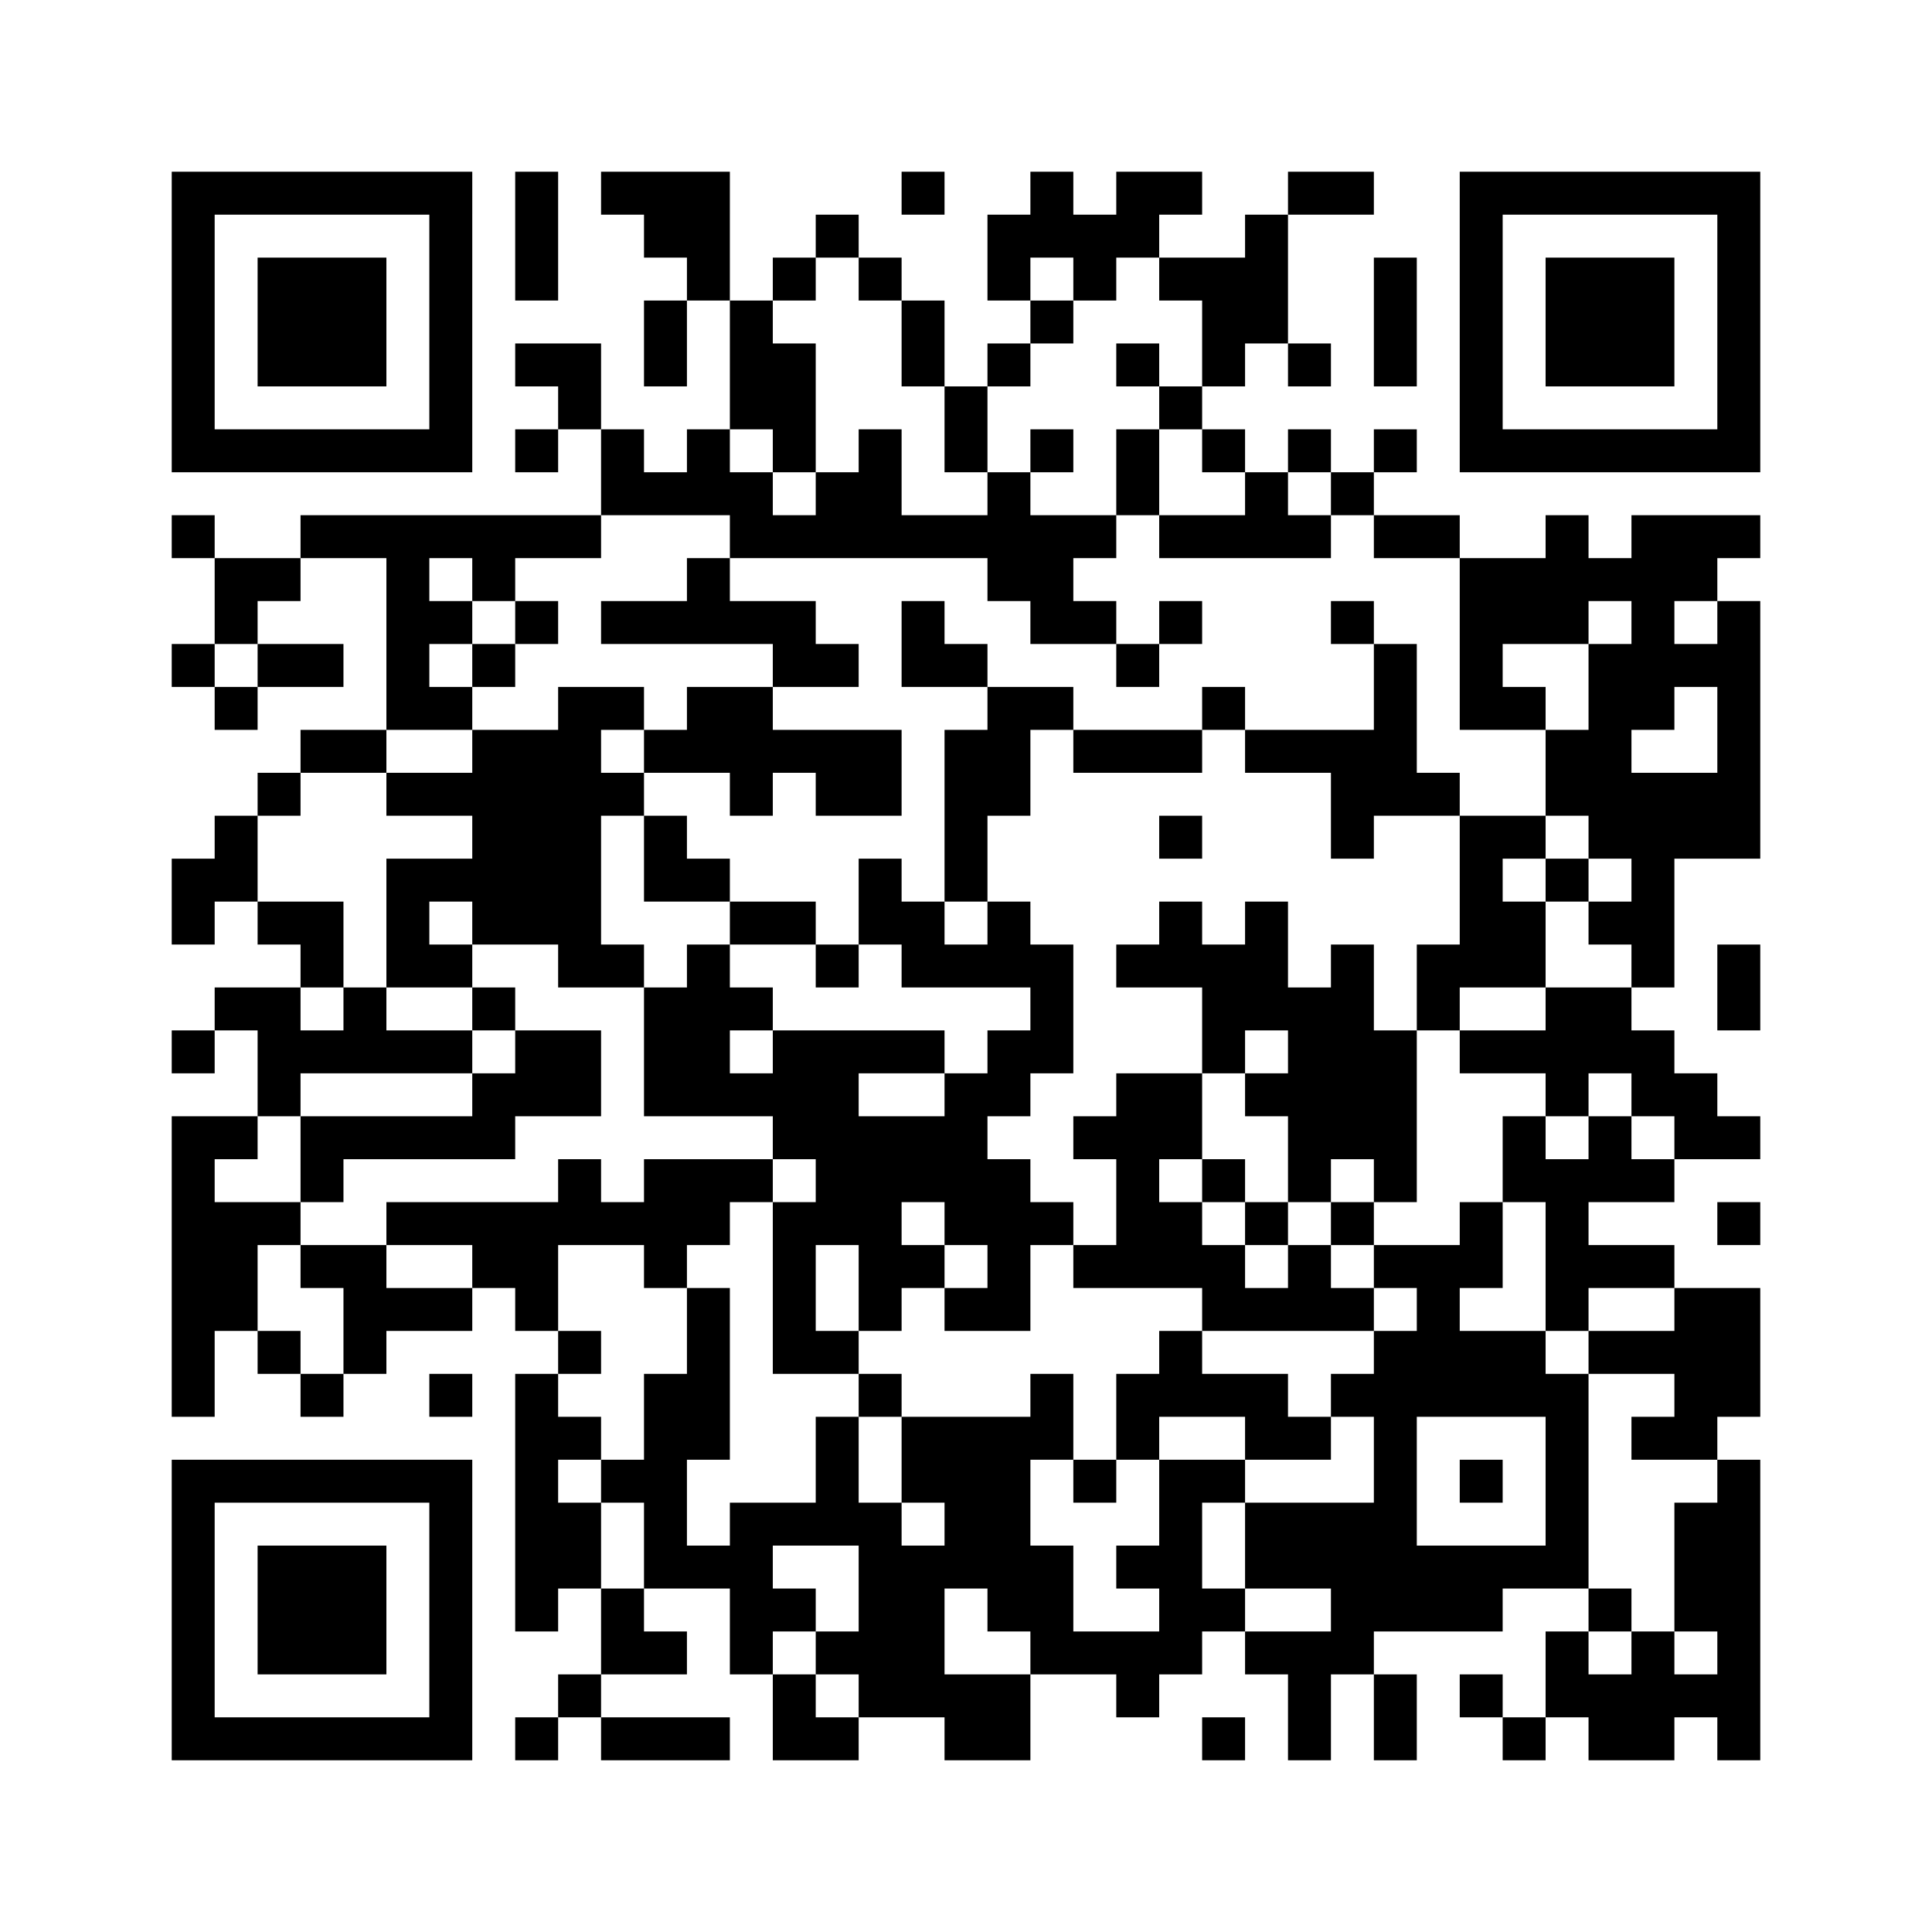 ﻿<?xml version="1.0" encoding="UTF-8"?>
<!DOCTYPE svg PUBLIC "-//W3C//DTD SVG 1.1//EN" "http://www.w3.org/Graphics/SVG/1.1/DTD/svg11.dtd">
<svg xmlns="http://www.w3.org/2000/svg" version="1.1" viewBox="0 0 45 45" stroke="none">
	<rect width="100%" height="100%" fill="#ffffff"/>
	<path d="M4,4h7v1h-7z M12,4h1v3h-1z M14,4h3v1h-3z M21,4h1v1h-1z M24,4h1v2h-1z M26,4h2v1h-2z M30,4h2v1h-2z M34,4h7v1h-7z M4,5h1v6h-1z M10,5h1v6h-1z M15,5h2v1h-2z M19,5h1v1h-1z M23,5h1v2h-1z M25,5h2v1h-2z M29,5h1v3h-1z M34,5h1v6h-1z M40,5h1v6h-1z M6,6h3v3h-3z M16,6h1v1h-1z M18,6h1v1h-1z M20,6h1v1h-1z M25,6h1v1h-1z M27,6h2v1h-2z M32,6h1v3h-1z M36,6h3v3h-3z M15,7h1v2h-1z M17,7h1v3h-1z M21,7h1v2h-1z M24,7h1v1h-1z M28,7h1v2h-1z M12,8h2v1h-2z M18,8h1v3h-1z M23,8h1v1h-1z M26,8h1v1h-1z M30,8h1v1h-1z M13,9h1v1h-1z M22,9h1v2h-1z M27,9h1v1h-1z M5,10h5v1h-5z M12,10h1v1h-1z M14,10h1v2h-1z M16,10h1v2h-1z M20,10h1v3h-1z M24,10h1v1h-1z M26,10h1v2h-1z M28,10h1v1h-1z M30,10h1v1h-1z M32,10h1v1h-1z M35,10h5v1h-5z M15,11h1v1h-1z M17,11h1v2h-1z M19,11h1v2h-1z M23,11h1v3h-1z M29,11h1v2h-1z M31,11h1v1h-1z M4,12h1v1h-1z M7,12h7v1h-7z M18,12h1v1h-1z M21,12h2v1h-2z M24,12h1v3h-1z M25,12h1v1h-1z M27,12h2v1h-2z M30,12h1v1h-1z M32,12h2v1h-2z M36,12h1v3h-1z M38,12h1v5h-1z M39,12h2v1h-2z M5,13h2v1h-2z M9,13h1v4h-1z M11,13h1v1h-1z M16,13h1v2h-1z M34,13h2v2h-2z M37,13h1v1h-1z M39,13h1v1h-1z M5,14h1v1h-1z M10,14h1v1h-1z M12,14h1v1h-1z M14,14h2v1h-2z M17,14h2v1h-2z M21,14h1v2h-1z M25,14h1v1h-1z M27,14h1v1h-1z M31,14h1v1h-1z M40,14h1v6h-1z M4,15h1v1h-1z M6,15h2v1h-2z M11,15h1v1h-1z M18,15h2v1h-2z M22,15h1v1h-1z M26,15h1v1h-1z M32,15h1v4h-1z M34,15h1v2h-1z M37,15h1v5h-1z M39,15h1v1h-1z M5,16h1v1h-1z M10,16h1v1h-1z M13,16h1v7h-1z M14,16h1v1h-1z M16,16h2v2h-2z M23,16h1v3h-1z M24,16h1v1h-1z M28,16h1v1h-1z M35,16h1v1h-1z M7,17h2v1h-2z M11,17h2v5h-2z M15,17h1v1h-1z M18,17h3v1h-3z M22,17h1v4h-1z M25,17h3v1h-3z M29,17h3v1h-3z M36,17h1v2h-1z M6,18h1v1h-1z M9,18h2v1h-2z M14,18h1v1h-1z M17,18h1v1h-1z M19,18h2v1h-2z M31,18h1v2h-1z M33,18h1v1h-1z M38,18h1v5h-1z M39,18h1v2h-1z M5,19h1v2h-1z M15,19h1v2h-1z M27,19h1v1h-1z M34,19h1v4h-1z M35,19h1v1h-1z M4,20h1v2h-1z M9,20h1v3h-1z M10,20h1v1h-1z M16,20h1v1h-1z M20,20h1v2h-1z M36,20h1v1h-1z M6,21h2v1h-2z M17,21h2v1h-2z M21,21h1v2h-1z M23,21h1v2h-1z M27,21h1v2h-1z M29,21h1v3h-1z M35,21h1v2h-1z M37,21h1v1h-1z M7,22h1v1h-1z M10,22h1v1h-1z M14,22h1v1h-1z M16,22h1v4h-1z M19,22h1v1h-1z M22,22h1v1h-1z M24,22h1v3h-1z M26,22h1v1h-1z M28,22h1v3h-1z M31,22h1v5h-1z M33,22h1v2h-1z M40,22h1v2h-1z M5,23h2v1h-2z M8,23h1v2h-1z M11,23h1v1h-1z M15,23h1v3h-1z M17,23h1v1h-1z M30,23h1v5h-1z M36,23h2v2h-2z M4,24h1v1h-1z M6,24h2v1h-2z M9,24h2v1h-2z M12,24h2v2h-2z M18,24h2v3h-2z M20,24h2v1h-2z M23,24h1v2h-1z M32,24h1v4h-1z M34,24h2v1h-2z M38,24h1v2h-1z M6,25h1v1h-1z M11,25h1v2h-1z M17,25h1v1h-1z M22,25h1v4h-1z M26,25h1v5h-1z M27,25h1v2h-1z M29,25h1v1h-1z M36,25h1v1h-1z M39,25h1v2h-1z M4,26h1v7h-1z M5,26h1v1h-1z M7,26h4v1h-4z M20,26h1v5h-1z M21,26h1v2h-1z M25,26h1v1h-1z M35,26h1v2h-1z M37,26h1v2h-1z M40,26h1v1h-1z M7,27h1v1h-1z M13,27h1v2h-1z M15,27h2v2h-2z M17,27h1v1h-1z M19,27h1v2h-1z M23,27h1v4h-1z M28,27h1v1h-1z M36,27h1v4h-1z M38,27h1v1h-1z M5,28h1v3h-1z M6,28h1v1h-1z M9,28h4v1h-4z M14,28h1v1h-1z M18,28h1v4h-1z M24,28h1v1h-1z M27,28h1v2h-1z M29,28h1v1h-1z M31,28h1v1h-1z M34,28h1v2h-1z M40,28h1v1h-1z M7,29h2v1h-2z M11,29h2v1h-2z M15,29h1v1h-1z M21,29h1v1h-1z M25,29h1v1h-1z M28,29h1v2h-1z M30,29h1v2h-1z M32,29h2v1h-2z M37,29h2v1h-2z M8,30h3v1h-3z M12,30h1v1h-1z M16,30h1v4h-1z M22,30h1v1h-1z M29,30h1v1h-1z M31,30h1v1h-1z M33,30h1v3h-1z M39,30h2v3h-2z M6,31h1v1h-1z M8,31h1v1h-1z M13,31h1v1h-1z M19,31h1v1h-1z M27,31h1v2h-1z M32,31h1v7h-1z M34,31h2v2h-2z M37,31h2v1h-2z M7,32h1v1h-1z M10,32h1v1h-1z M12,32h1v6h-1z M15,32h1v5h-1z M20,32h1v1h-1z M24,32h1v2h-1z M26,32h1v2h-1z M28,32h2v1h-2z M31,32h1v1h-1z M36,32h1v5h-1z M13,33h1v1h-1z M19,33h1v3h-1z M21,33h3v2h-3z M29,33h2v1h-2z M38,33h2v1h-2z M4,34h7v1h-7z M14,34h1v1h-1z M25,34h1v1h-1z M27,34h1v5h-1z M28,34h1v1h-1z M34,34h1v1h-1z M40,34h1v7h-1z M4,35h1v6h-1z M10,35h1v6h-1z M13,35h1v2h-1z M17,35h1v4h-1z M18,35h1v1h-1z M20,35h1v5h-1z M22,35h2v2h-2z M29,35h3v2h-3z M39,35h1v3h-1z M6,36h3v3h-3z M16,36h1v1h-1z M21,36h1v4h-1z M24,36h1v3h-1z M26,36h1v1h-1z M33,36h2v2h-2z M35,36h1v1h-1z M14,37h1v2h-1z M18,37h1v1h-1z M23,37h1v1h-1z M28,37h1v1h-1z M31,37h1v2h-1z M37,37h1v1h-1z M15,38h1v1h-1z M19,38h1v1h-1z M25,38h2v1h-2z M29,38h2v1h-2z M36,38h1v2h-1z M38,38h1v3h-1z M13,39h1v1h-1z M18,39h1v2h-1z M22,39h2v2h-2z M26,39h1v1h-1z M30,39h1v2h-1z M32,39h1v2h-1z M34,39h1v1h-1z M37,39h1v2h-1z M39,39h1v1h-1z M5,40h5v1h-5z M12,40h1v1h-1z M14,40h3v1h-3z M19,40h1v1h-1z M28,40h1v1h-1z M35,40h1v1h-1z" fill="#000000"/>
</svg>
